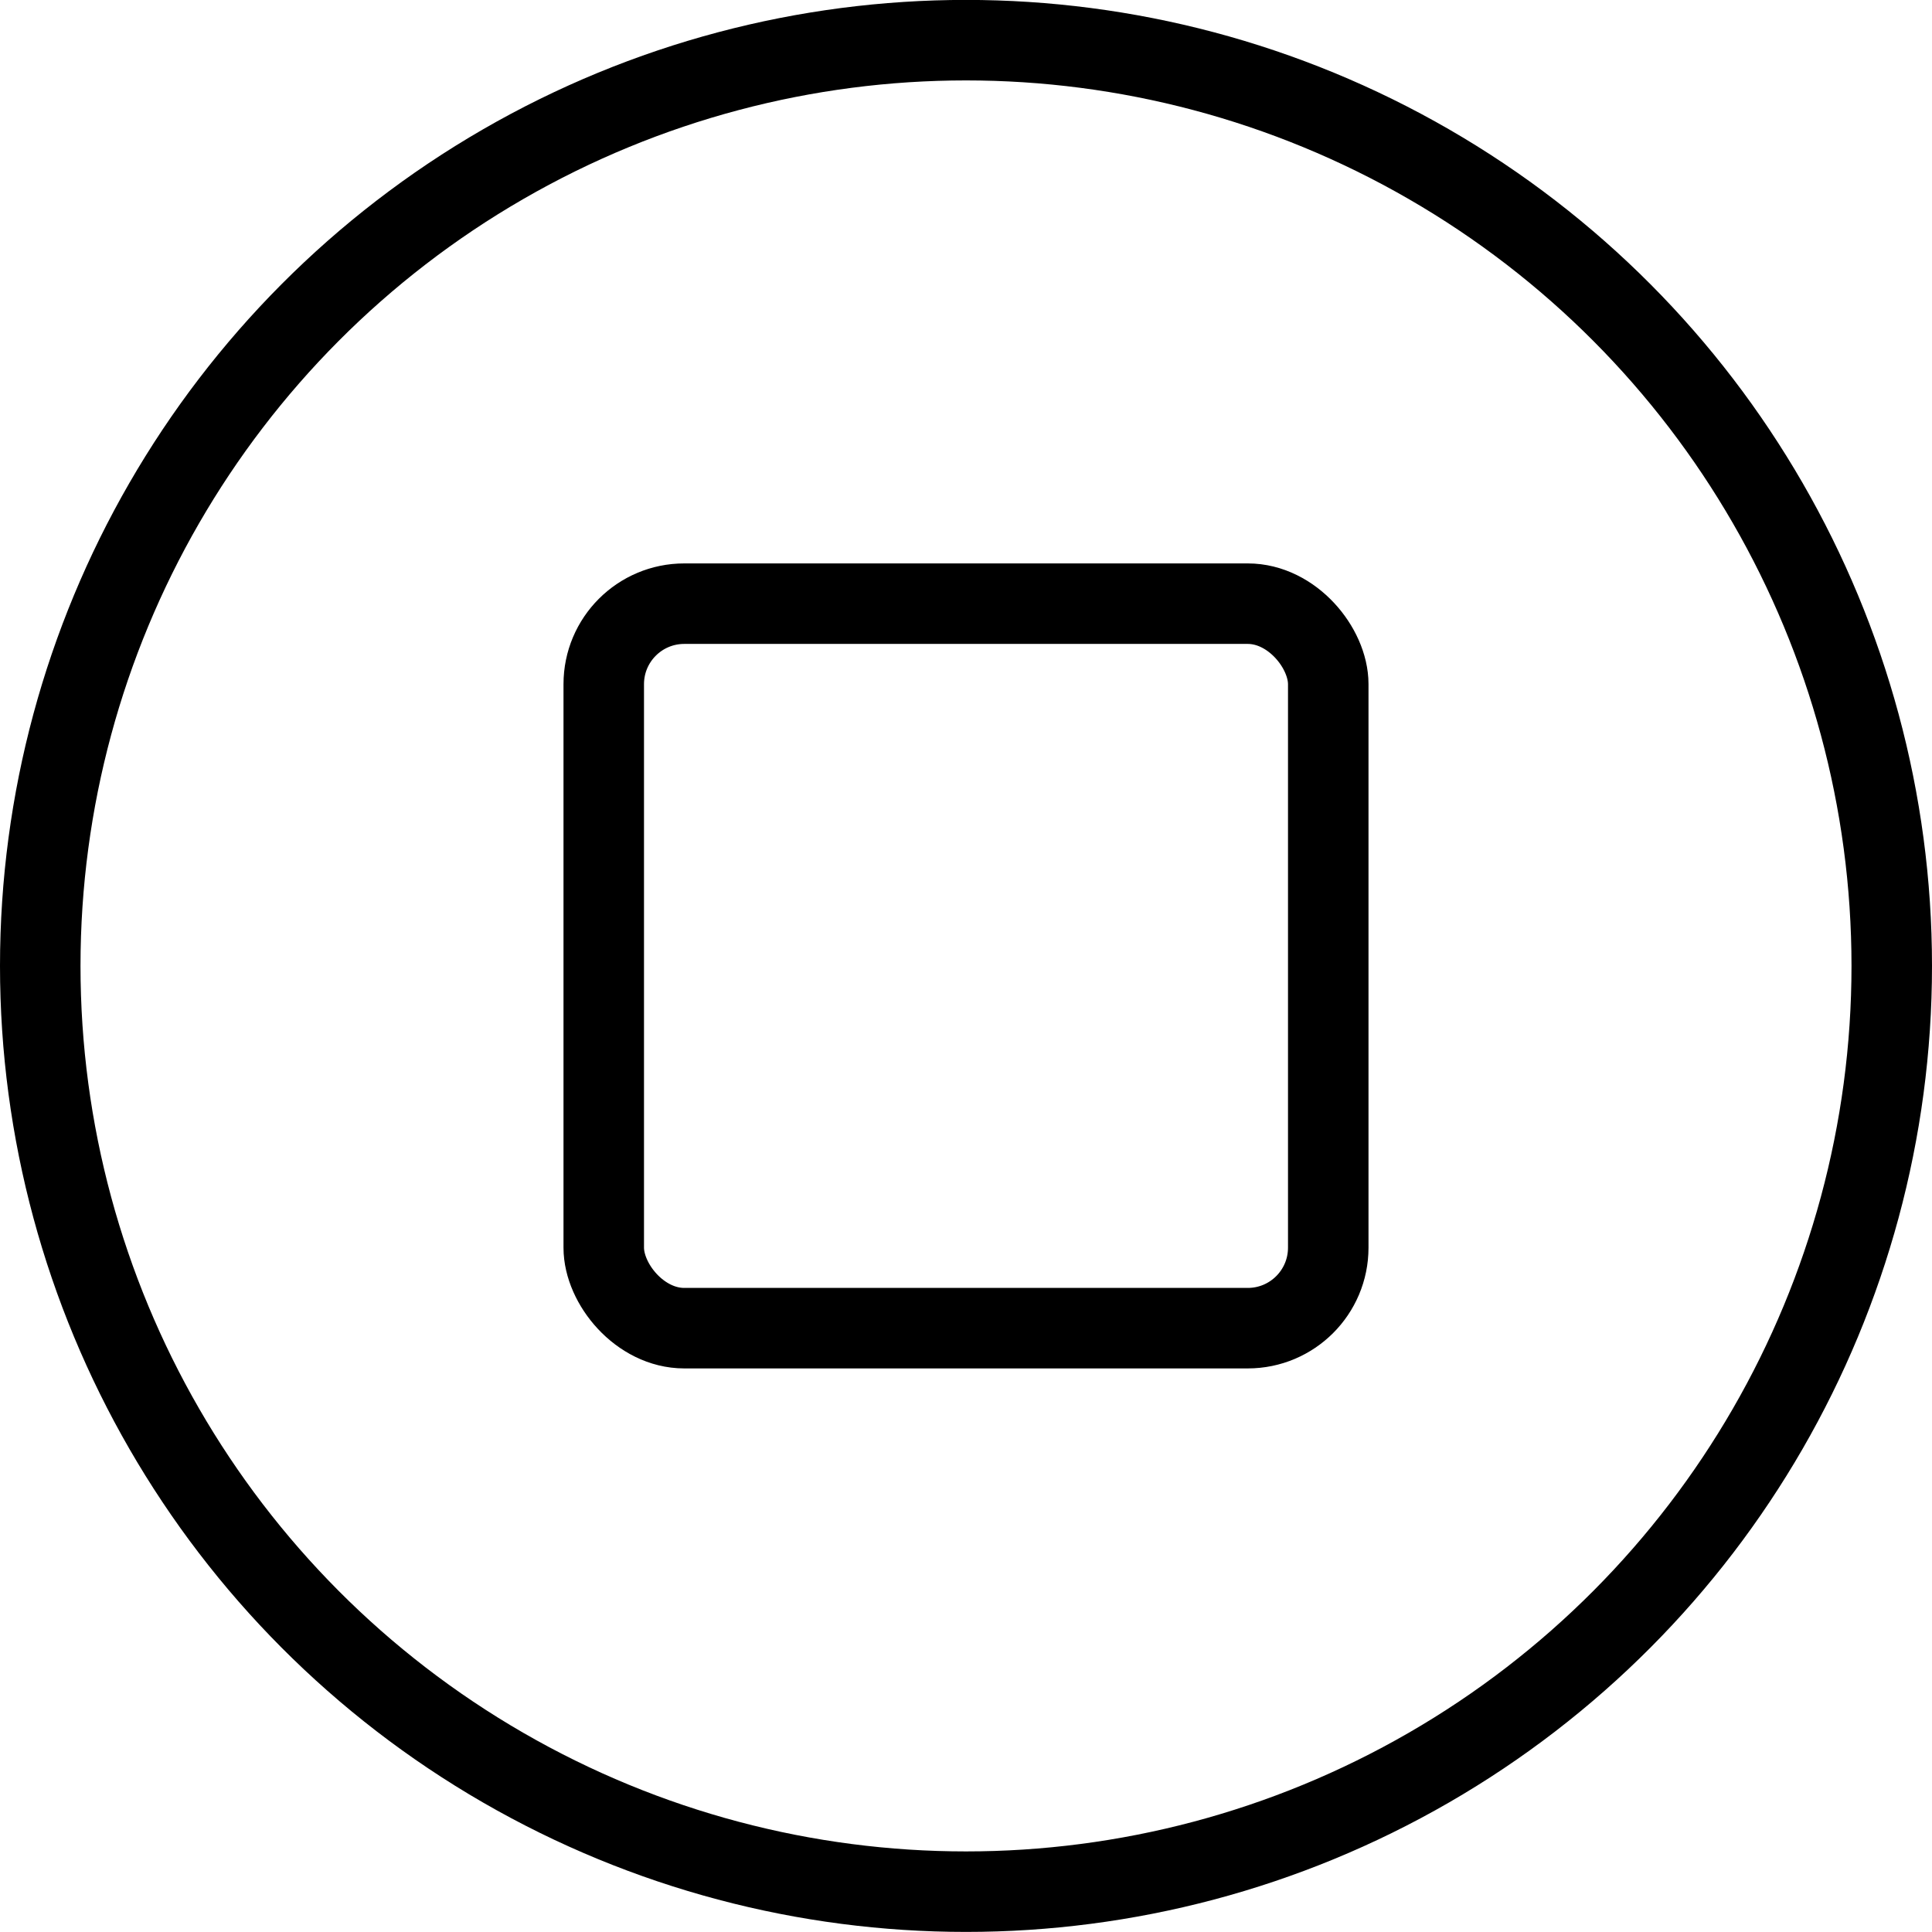 <svg xmlns="http://www.w3.org/2000/svg" viewBox="0 0 24 24"><g transform="matrix(1,0,0,1,0,0)"><defs><style>.a{fill:none;stroke:#000000;stroke-linecap:round;stroke-linejoin:round;}</style></defs><title>button-stop</title><rect class="a" x="7.5" y="7.499" width="9" height="9" rx="1" ry="1"></rect><circle class="a" cx="12" cy="11.999" r="11.5"></circle></g></svg>